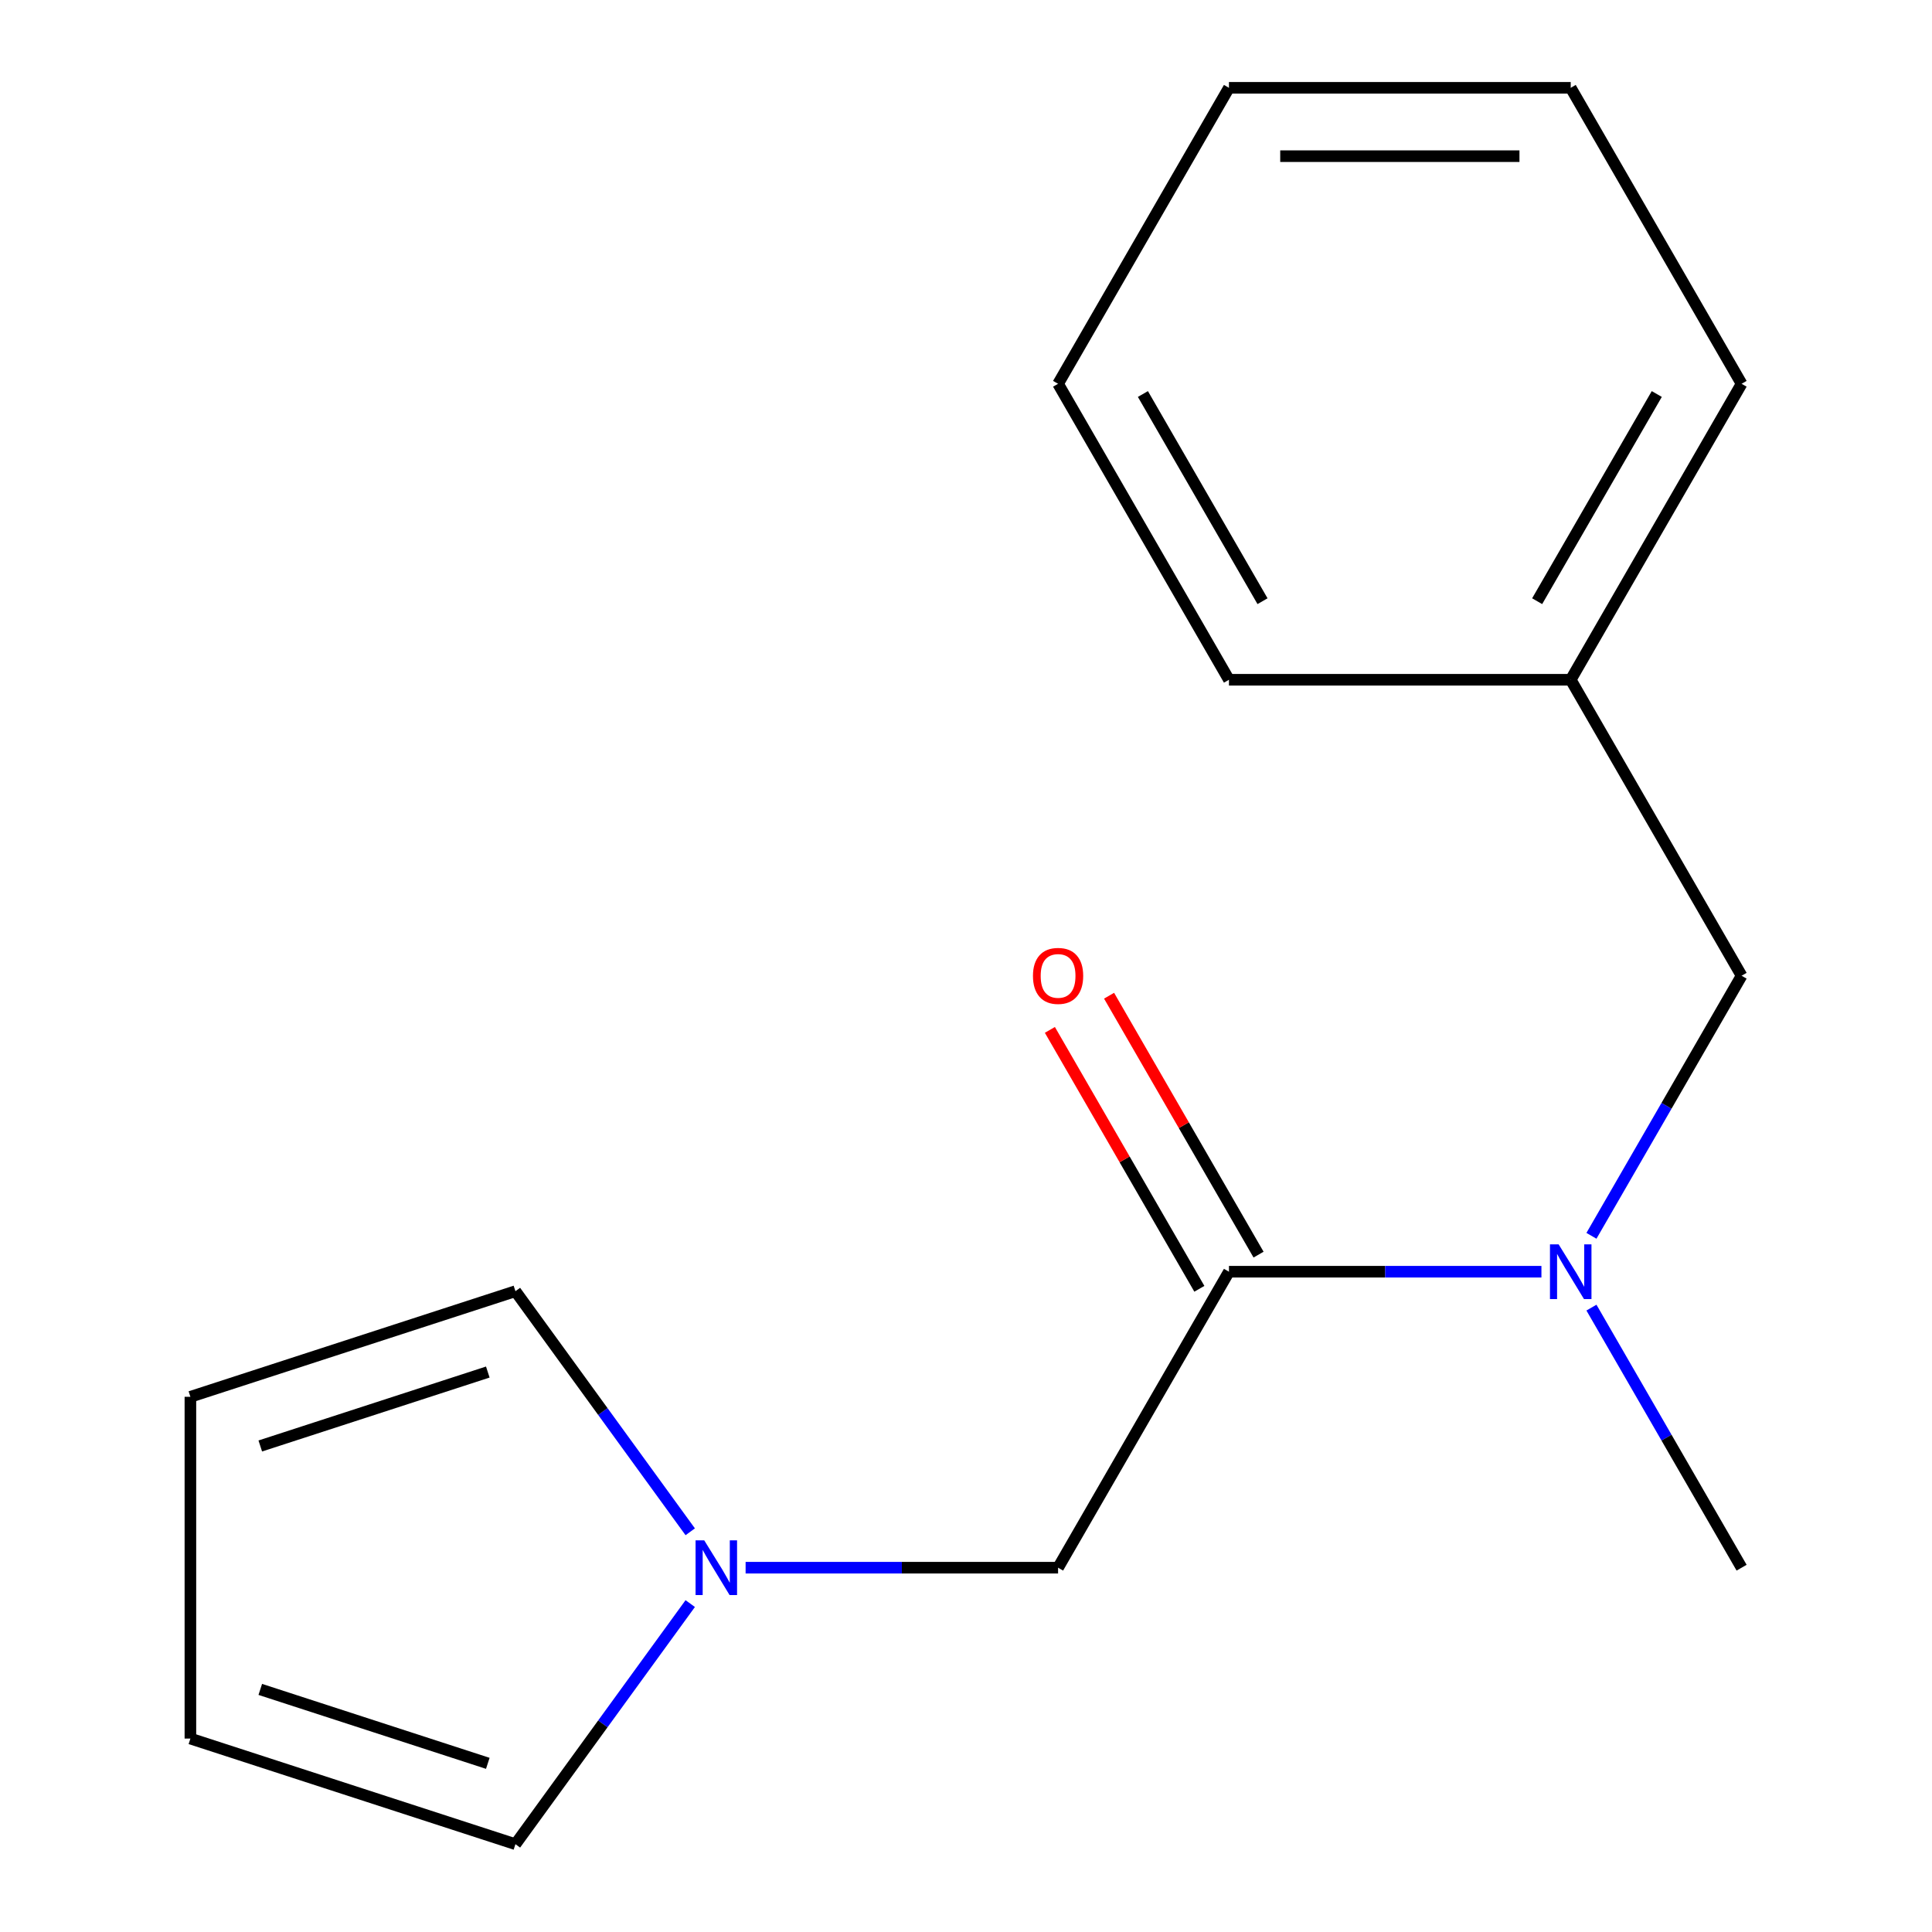<?xml version='1.0' encoding='iso-8859-1'?>
<svg version='1.1' baseProfile='full'
              xmlns='http://www.w3.org/2000/svg'
                      xmlns:rdkit='http://www.rdkit.org/xml'
                      xmlns:xlink='http://www.w3.org/1999/xlink'
                  xml:space='preserve'
width='1000px' height='1000px' viewBox='0 0 1000 1000'>
<!-- END OF HEADER -->
<rect style='opacity:1.0;fill:#FFFFFF;stroke:none' width='1000' height='1000' x='0' y='0'> </rect>
<path class='bond-1' d='M 636.107,658.238 L 716.974,658.238' style='fill:none;fill-rule:evenodd;stroke:#000000;stroke-width:6px;stroke-linecap:butt;stroke-linejoin:miter;stroke-opacity:1' />
<path class='bond-1' d='M 716.974,658.238 L 797.84,658.238' style='fill:none;fill-rule:evenodd;stroke:#0000FF;stroke-width:6px;stroke-linecap:butt;stroke-linejoin:miter;stroke-opacity:1' />
<path class='bond-2' d='M 636.107,658.238 L 547.659,811.434' style='fill:none;fill-rule:evenodd;stroke:#000000;stroke-width:6px;stroke-linecap:butt;stroke-linejoin:miter;stroke-opacity:1' />
<path class='bond-6' d='M 651.427,649.393 L 612.74,582.387' style='fill:none;fill-rule:evenodd;stroke:#000000;stroke-width:6px;stroke-linecap:butt;stroke-linejoin:miter;stroke-opacity:1' />
<path class='bond-6' d='M 612.74,582.387 L 574.054,515.38' style='fill:none;fill-rule:evenodd;stroke:#FF0000;stroke-width:6px;stroke-linecap:butt;stroke-linejoin:miter;stroke-opacity:1' />
<path class='bond-6' d='M 620.787,667.083 L 582.101,600.076' style='fill:none;fill-rule:evenodd;stroke:#000000;stroke-width:6px;stroke-linecap:butt;stroke-linejoin:miter;stroke-opacity:1' />
<path class='bond-6' d='M 582.101,600.076 L 543.415,533.069' style='fill:none;fill-rule:evenodd;stroke:#FF0000;stroke-width:6px;stroke-linecap:butt;stroke-linejoin:miter;stroke-opacity:1' />
<path class='bond-0' d='M 385.926,811.434 L 466.793,811.434' style='fill:none;fill-rule:evenodd;stroke:#0000FF;stroke-width:6px;stroke-linecap:butt;stroke-linejoin:miter;stroke-opacity:1' />
<path class='bond-0' d='M 466.793,811.434 L 547.659,811.434' style='fill:none;fill-rule:evenodd;stroke:#000000;stroke-width:6px;stroke-linecap:butt;stroke-linejoin:miter;stroke-opacity:1' />
<path class='bond-3' d='M 357.263,830.016 L 312.025,892.281' style='fill:none;fill-rule:evenodd;stroke:#0000FF;stroke-width:6px;stroke-linecap:butt;stroke-linejoin:miter;stroke-opacity:1' />
<path class='bond-3' d='M 312.025,892.281 L 266.787,954.545' style='fill:none;fill-rule:evenodd;stroke:#000000;stroke-width:6px;stroke-linecap:butt;stroke-linejoin:miter;stroke-opacity:1' />
<path class='bond-4' d='M 357.263,792.852 L 312.025,730.587' style='fill:none;fill-rule:evenodd;stroke:#0000FF;stroke-width:6px;stroke-linecap:butt;stroke-linejoin:miter;stroke-opacity:1' />
<path class='bond-4' d='M 312.025,730.587 L 266.787,668.323' style='fill:none;fill-rule:evenodd;stroke:#000000;stroke-width:6px;stroke-linecap:butt;stroke-linejoin:miter;stroke-opacity:1' />
<path class='bond-5' d='M 823.731,639.656 L 862.591,572.349' style='fill:none;fill-rule:evenodd;stroke:#0000FF;stroke-width:6px;stroke-linecap:butt;stroke-linejoin:miter;stroke-opacity:1' />
<path class='bond-5' d='M 862.591,572.349 L 901.45,505.042' style='fill:none;fill-rule:evenodd;stroke:#000000;stroke-width:6px;stroke-linecap:butt;stroke-linejoin:miter;stroke-opacity:1' />
<path class='bond-10' d='M 823.731,676.821 L 862.591,744.127' style='fill:none;fill-rule:evenodd;stroke:#0000FF;stroke-width:6px;stroke-linecap:butt;stroke-linejoin:miter;stroke-opacity:1' />
<path class='bond-10' d='M 862.591,744.127 L 901.45,811.434' style='fill:none;fill-rule:evenodd;stroke:#000000;stroke-width:6px;stroke-linecap:butt;stroke-linejoin:miter;stroke-opacity:1' />
<path class='bond-8' d='M 266.787,954.545 L 98.55,899.882' style='fill:none;fill-rule:evenodd;stroke:#000000;stroke-width:6px;stroke-linecap:butt;stroke-linejoin:miter;stroke-opacity:1' />
<path class='bond-8' d='M 252.485,912.698 L 134.718,874.434' style='fill:none;fill-rule:evenodd;stroke:#000000;stroke-width:6px;stroke-linecap:butt;stroke-linejoin:miter;stroke-opacity:1' />
<path class='bond-7' d='M 266.787,668.323 L 98.55,722.986' style='fill:none;fill-rule:evenodd;stroke:#000000;stroke-width:6px;stroke-linecap:butt;stroke-linejoin:miter;stroke-opacity:1' />
<path class='bond-7' d='M 252.485,710.17 L 134.718,748.434' style='fill:none;fill-rule:evenodd;stroke:#000000;stroke-width:6px;stroke-linecap:butt;stroke-linejoin:miter;stroke-opacity:1' />
<path class='bond-9' d='M 901.45,505.042 L 813.002,351.846' style='fill:none;fill-rule:evenodd;stroke:#000000;stroke-width:6px;stroke-linecap:butt;stroke-linejoin:miter;stroke-opacity:1' />
<path class='bond-16' d='M 98.55,722.986 L 98.55,899.882' style='fill:none;fill-rule:evenodd;stroke:#000000;stroke-width:6px;stroke-linecap:butt;stroke-linejoin:miter;stroke-opacity:1' />
<path class='bond-11' d='M 813.002,351.846 L 901.45,198.65' style='fill:none;fill-rule:evenodd;stroke:#000000;stroke-width:6px;stroke-linecap:butt;stroke-linejoin:miter;stroke-opacity:1' />
<path class='bond-11' d='M 795.63,311.177 L 857.544,203.94' style='fill:none;fill-rule:evenodd;stroke:#000000;stroke-width:6px;stroke-linecap:butt;stroke-linejoin:miter;stroke-opacity:1' />
<path class='bond-12' d='M 813.002,351.846 L 636.107,351.846' style='fill:none;fill-rule:evenodd;stroke:#000000;stroke-width:6px;stroke-linecap:butt;stroke-linejoin:miter;stroke-opacity:1' />
<path class='bond-14' d='M 901.45,198.65 L 813.002,45.455' style='fill:none;fill-rule:evenodd;stroke:#000000;stroke-width:6px;stroke-linecap:butt;stroke-linejoin:miter;stroke-opacity:1' />
<path class='bond-13' d='M 636.107,351.846 L 547.659,198.65' style='fill:none;fill-rule:evenodd;stroke:#000000;stroke-width:6px;stroke-linecap:butt;stroke-linejoin:miter;stroke-opacity:1' />
<path class='bond-13' d='M 653.479,311.177 L 591.566,203.94' style='fill:none;fill-rule:evenodd;stroke:#000000;stroke-width:6px;stroke-linecap:butt;stroke-linejoin:miter;stroke-opacity:1' />
<path class='bond-15' d='M 547.659,198.65 L 636.107,45.455' style='fill:none;fill-rule:evenodd;stroke:#000000;stroke-width:6px;stroke-linecap:butt;stroke-linejoin:miter;stroke-opacity:1' />
<path class='bond-17' d='M 813.002,45.455 L 636.107,45.455' style='fill:none;fill-rule:evenodd;stroke:#000000;stroke-width:6px;stroke-linecap:butt;stroke-linejoin:miter;stroke-opacity:1' />
<path class='bond-17' d='M 786.468,80.834 L 662.641,80.834' style='fill:none;fill-rule:evenodd;stroke:#000000;stroke-width:6px;stroke-linecap:butt;stroke-linejoin:miter;stroke-opacity:1' />
<path  class='atom-1' d='M 364.504 797.274
L 373.784 812.274
Q 374.704 813.754, 376.184 816.434
Q 377.664 819.114, 377.744 819.274
L 377.744 797.274
L 381.504 797.274
L 381.504 825.594
L 377.624 825.594
L 367.664 809.194
Q 366.504 807.274, 365.264 805.074
Q 364.064 802.874, 363.704 802.194
L 363.704 825.594
L 360.024 825.594
L 360.024 797.274
L 364.504 797.274
' fill='#0000FF'/>
<path  class='atom-2' d='M 806.742 644.078
L 816.022 659.078
Q 816.942 660.558, 818.422 663.238
Q 819.902 665.918, 819.982 666.078
L 819.982 644.078
L 823.742 644.078
L 823.742 672.398
L 819.862 672.398
L 809.902 655.998
Q 808.742 654.078, 807.502 651.878
Q 806.302 649.678, 805.942 648.998
L 805.942 672.398
L 802.262 672.398
L 802.262 644.078
L 806.742 644.078
' fill='#0000FF'/>
<path  class='atom-7' d='M 534.659 505.122
Q 534.659 498.322, 538.019 494.522
Q 541.379 490.722, 547.659 490.722
Q 553.939 490.722, 557.299 494.522
Q 560.659 498.322, 560.659 505.122
Q 560.659 512.002, 557.259 515.922
Q 553.859 519.802, 547.659 519.802
Q 541.419 519.802, 538.019 515.922
Q 534.659 512.042, 534.659 505.122
M 547.659 516.602
Q 551.979 516.602, 554.299 513.722
Q 556.659 510.802, 556.659 505.122
Q 556.659 499.562, 554.299 496.762
Q 551.979 493.922, 547.659 493.922
Q 543.339 493.922, 540.979 496.722
Q 538.659 499.522, 538.659 505.122
Q 538.659 510.842, 540.979 513.722
Q 543.339 516.602, 547.659 516.602
' fill='#FF0000'/>
</svg>

